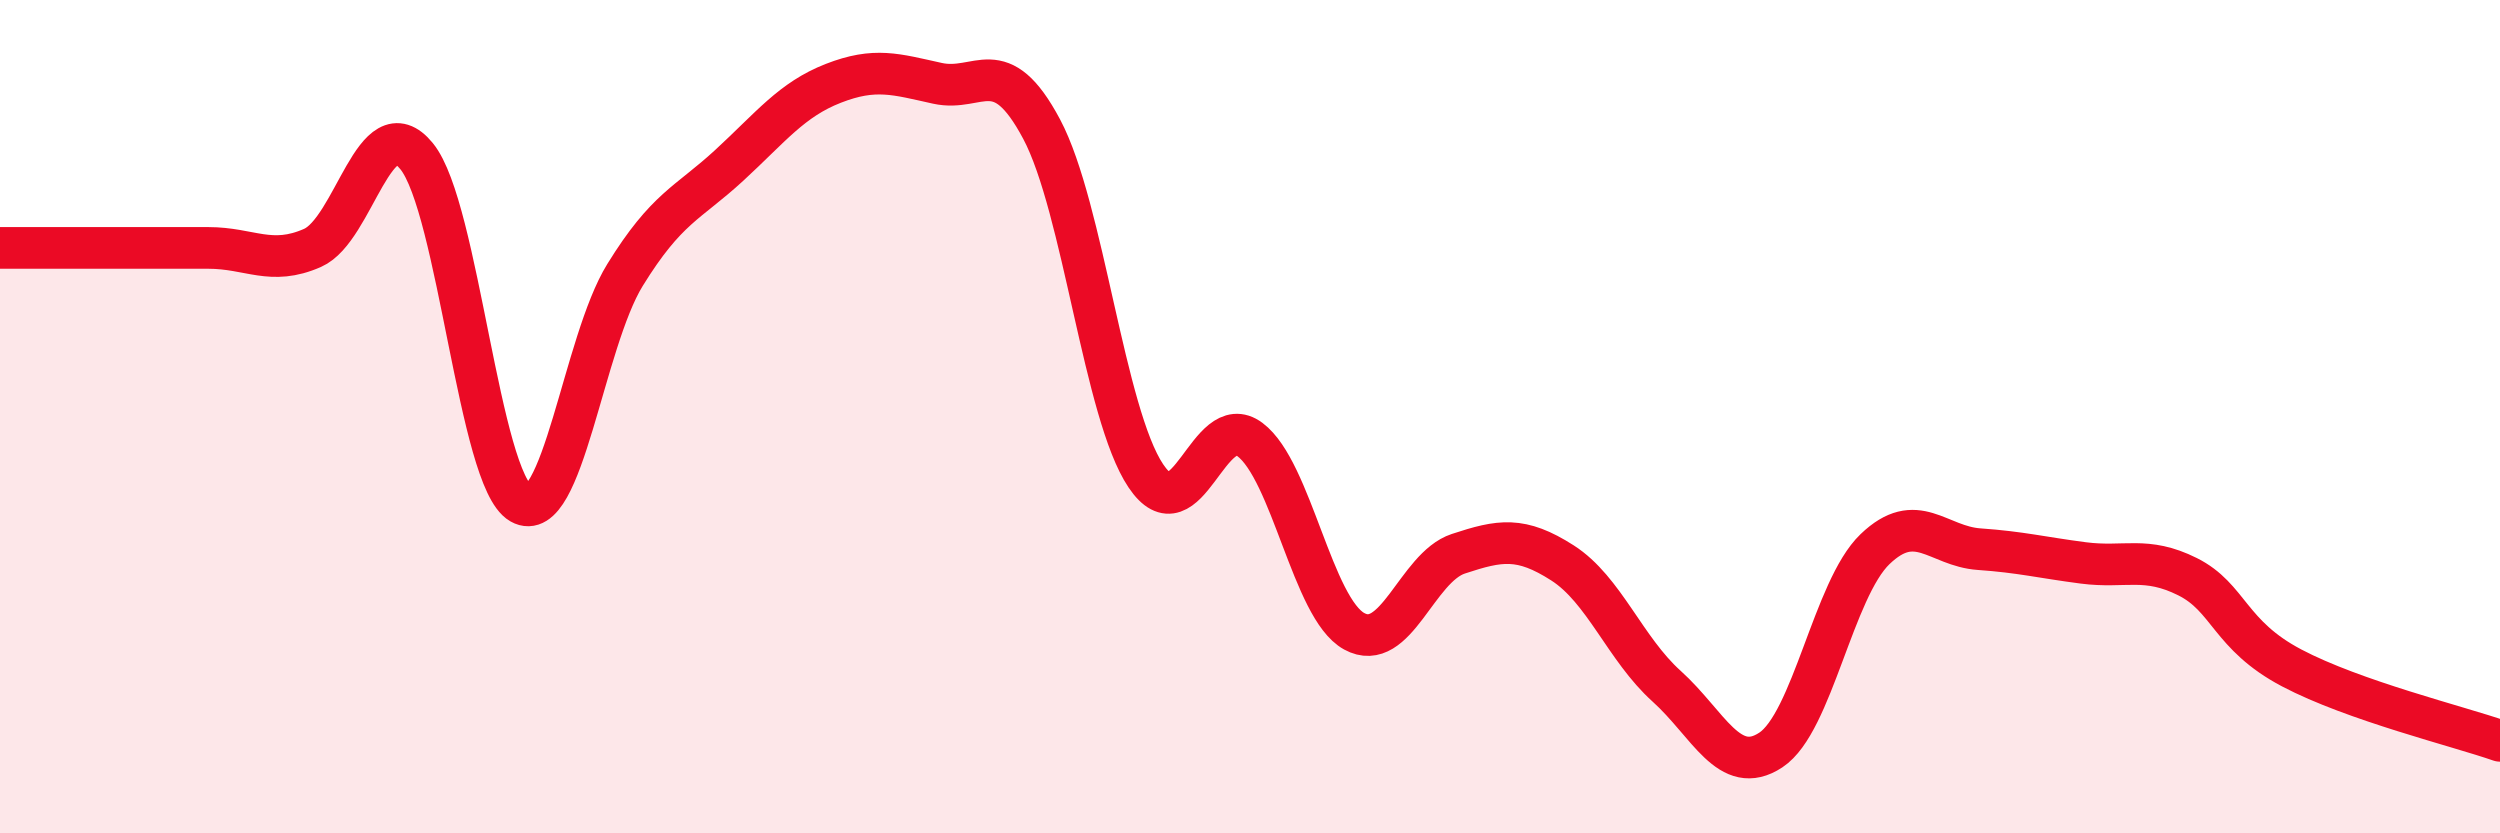 
    <svg width="60" height="20" viewBox="0 0 60 20" xmlns="http://www.w3.org/2000/svg">
      <path
        d="M 0,5.95 C 0.5,5.95 1.5,5.95 2.5,5.95 C 3.5,5.95 4,5.95 5,5.95 C 6,5.95 6.5,6.39 7.5,5.95 C 8.5,5.51 9,2.52 10,3.75 C 11,4.98 11.5,11.51 12.5,12.08 C 13.5,12.65 14,8.22 15,6.6 C 16,4.98 16.5,4.89 17.5,3.97 C 18.5,3.05 19,2.39 20,2 C 21,1.61 21.5,1.78 22.5,2 C 23.5,2.22 24,1.22 25,3.1 C 26,4.98 26.5,9.93 27.5,11.42 C 28.5,12.91 29,9.8 30,10.55 C 31,11.3 31.5,14.6 32.5,15.15 C 33.5,15.7 34,13.62 35,13.29 C 36,12.96 36.5,12.87 37.5,13.51 C 38.5,14.15 39,15.57 40,16.47 C 41,17.37 41.5,18.66 42.5,18 C 43.5,17.34 44,14.14 45,13.18 C 46,12.22 46.5,13.11 47.5,13.18 C 48.5,13.25 49,13.38 50,13.51 C 51,13.64 51.5,13.34 52.5,13.84 C 53.5,14.34 53.5,15.24 55,16.03 C 56.5,16.82 59,17.43 60,17.78L60 20L0 20Z"
        fill="#EB0A25"
        opacity="0.1"
        stroke-linecap="round"
        stroke-linejoin="round"
      />
      <path
        d="M 0,5.95 C 0.5,5.95 1.5,5.95 2.5,5.95 C 3.5,5.95 4,5.95 5,5.95 C 6,5.95 6.5,6.39 7.5,5.95 C 8.5,5.51 9,2.52 10,3.75 C 11,4.98 11.5,11.51 12.5,12.08 C 13.5,12.65 14,8.22 15,6.6 C 16,4.98 16.5,4.89 17.5,3.97 C 18.5,3.05 19,2.39 20,2 C 21,1.61 21.5,1.78 22.5,2 C 23.5,2.22 24,1.22 25,3.1 C 26,4.98 26.5,9.93 27.5,11.42 C 28.5,12.91 29,9.8 30,10.55 C 31,11.3 31.5,14.6 32.5,15.15 C 33.5,15.7 34,13.62 35,13.29 C 36,12.96 36.5,12.87 37.5,13.51 C 38.5,14.15 39,15.57 40,16.47 C 41,17.37 41.5,18.66 42.5,18 C 43.5,17.34 44,14.14 45,13.18 C 46,12.22 46.5,13.11 47.5,13.18 C 48.5,13.25 49,13.38 50,13.51 C 51,13.64 51.5,13.34 52.5,13.84 C 53.5,14.34 53.5,15.24 55,16.03 C 56.5,16.82 59,17.43 60,17.78"
        stroke="#EB0A25"
        stroke-width="1"
        fill="none"
        stroke-linecap="round"
        stroke-linejoin="round"
      />
    </svg>
  